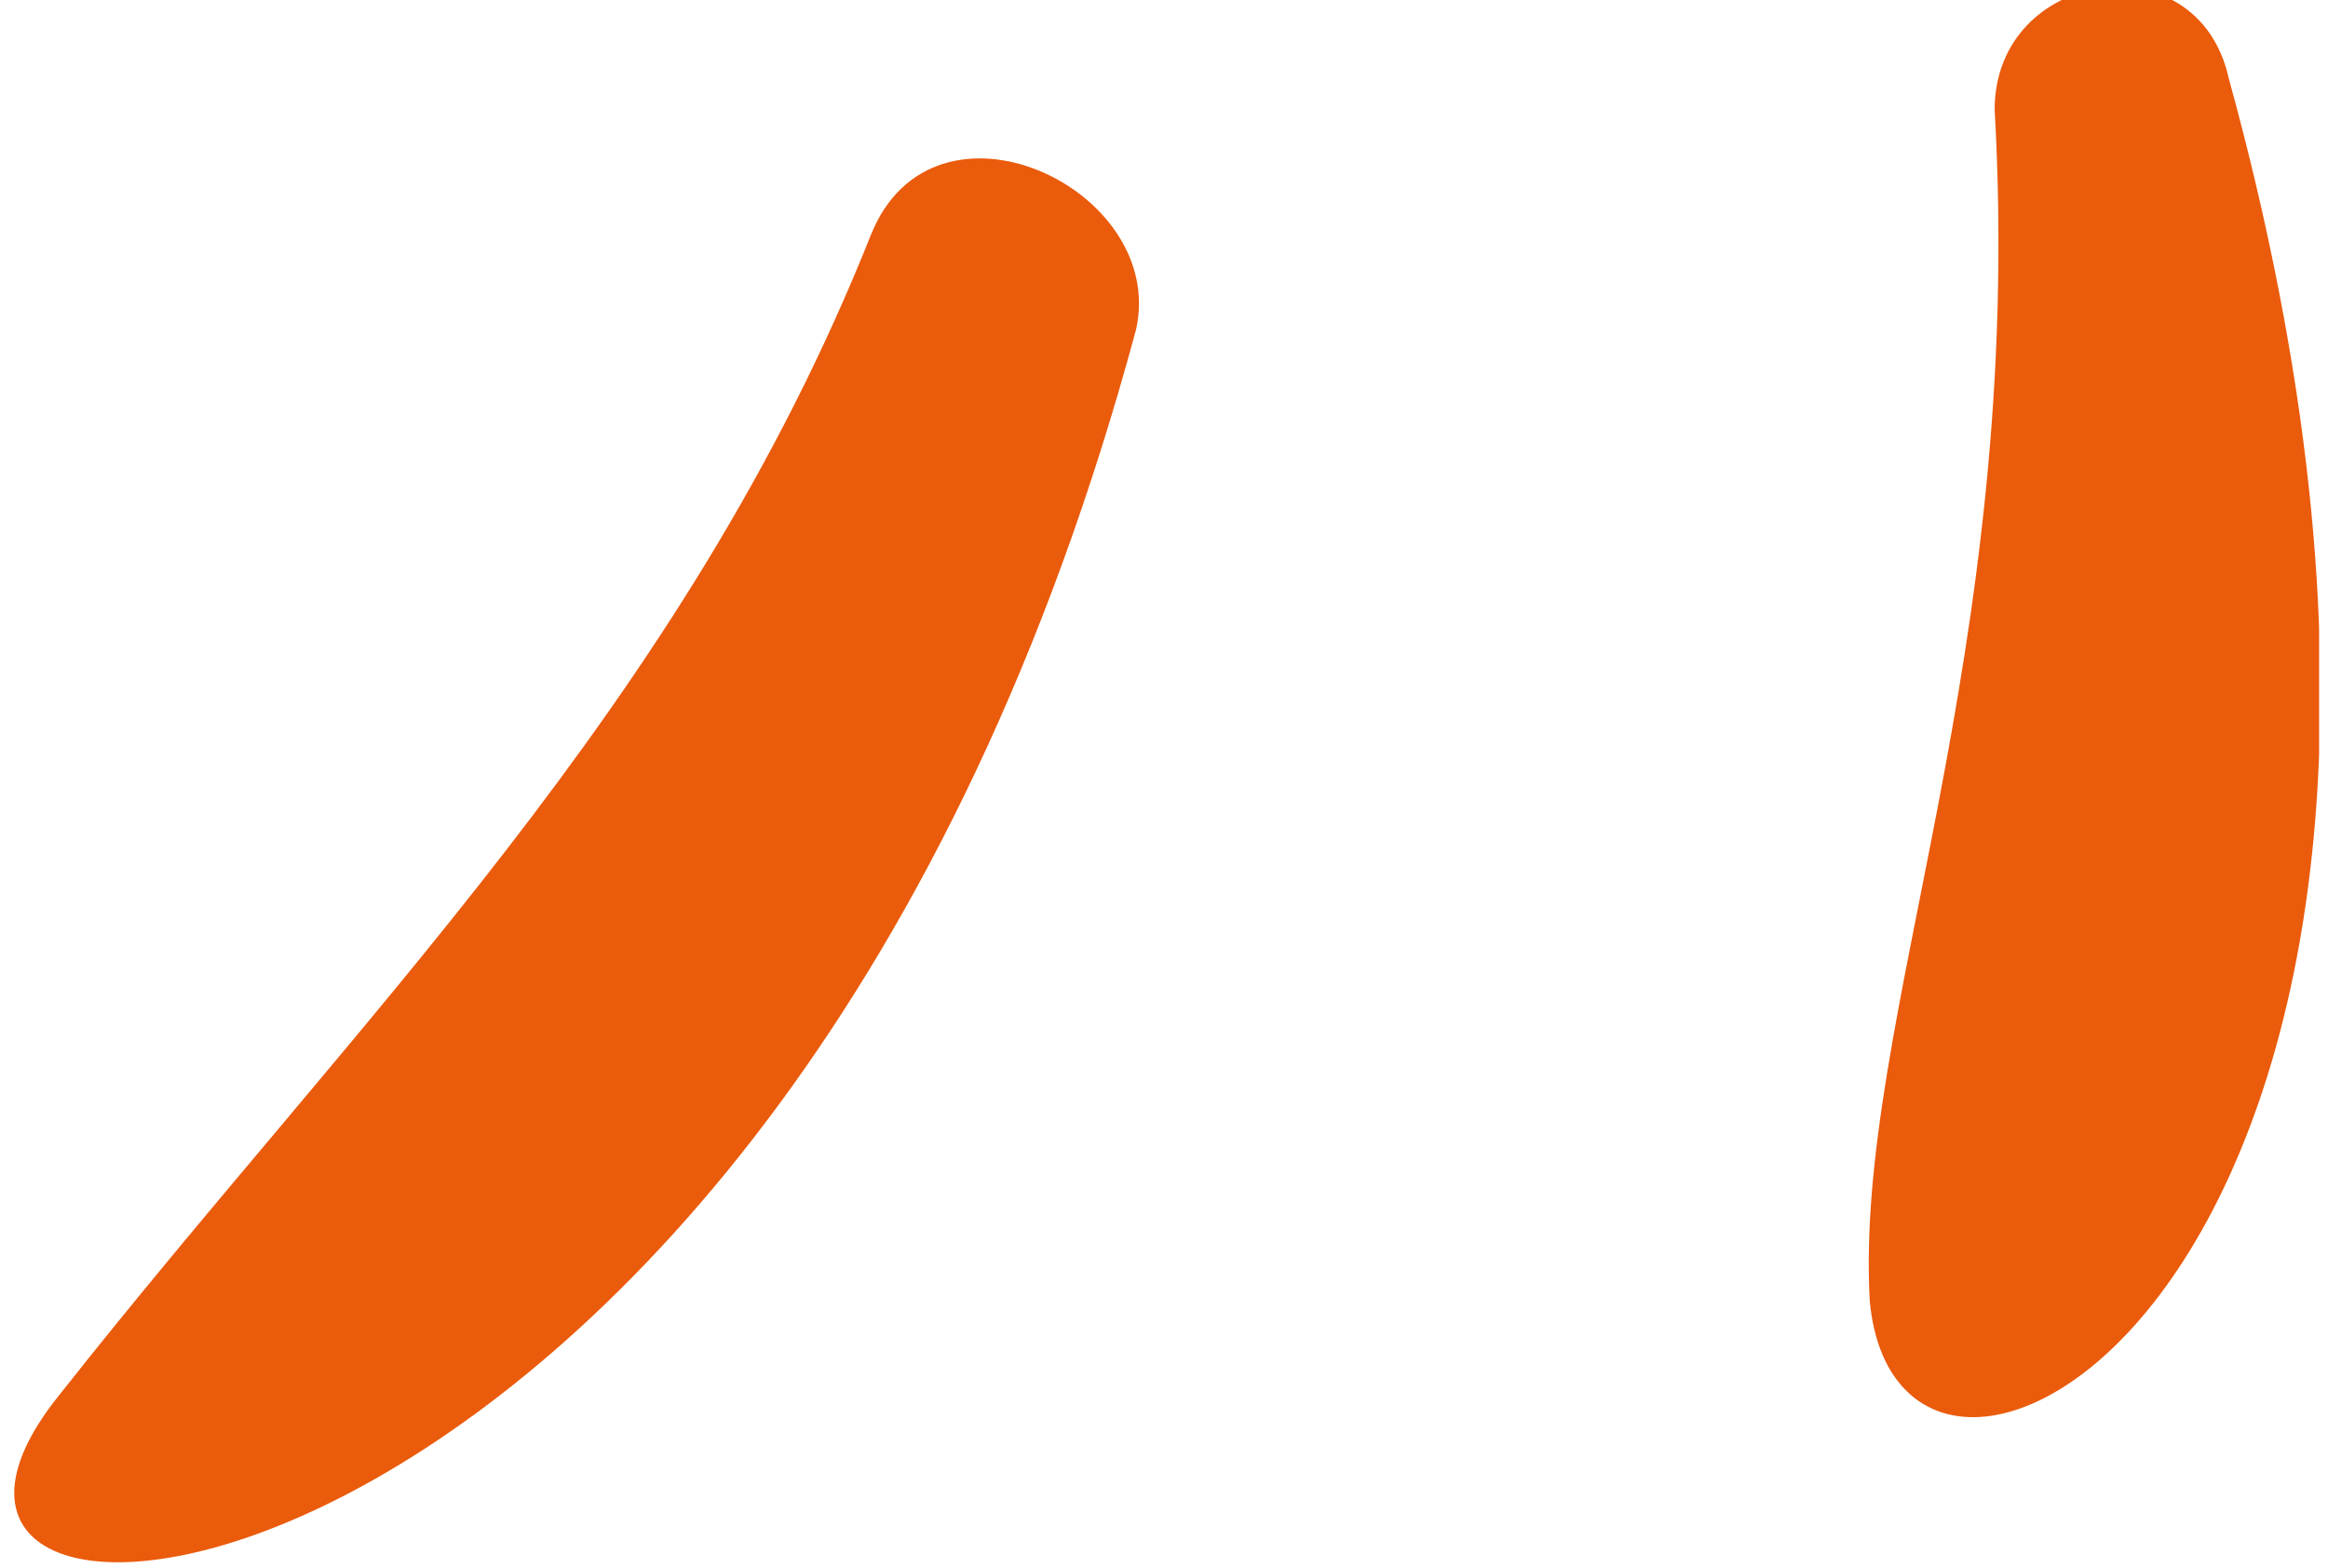 <svg xmlns="http://www.w3.org/2000/svg" width="98" height="66" viewBox="0 0 98 66" fill="none"><g clip-path="url(#clip0_145_836)"><path d="M78.71 54.78C78.053 42.9 85.281 27.72 83.967 4.62C83.967 -1.32 92.509 -2.64 93.823 3.3C107.622 53.46 80.025 68.64 78.71 54.78Z" fill="#EA5B0C"></path><path d="M2.488 58.74C14.973 42.9 28.772 29.7 36.657 9.9C39.285 3.3 49.142 7.92 47.827 13.86C32.714 69.96 -8.683 72.6 2.488 58.74Z" fill="#EA5B0C"></path></g><defs><clipPath id="clip0_145_836"><rect width="97.625" height="66" fill="white"></rect></clipPath></defs></svg>